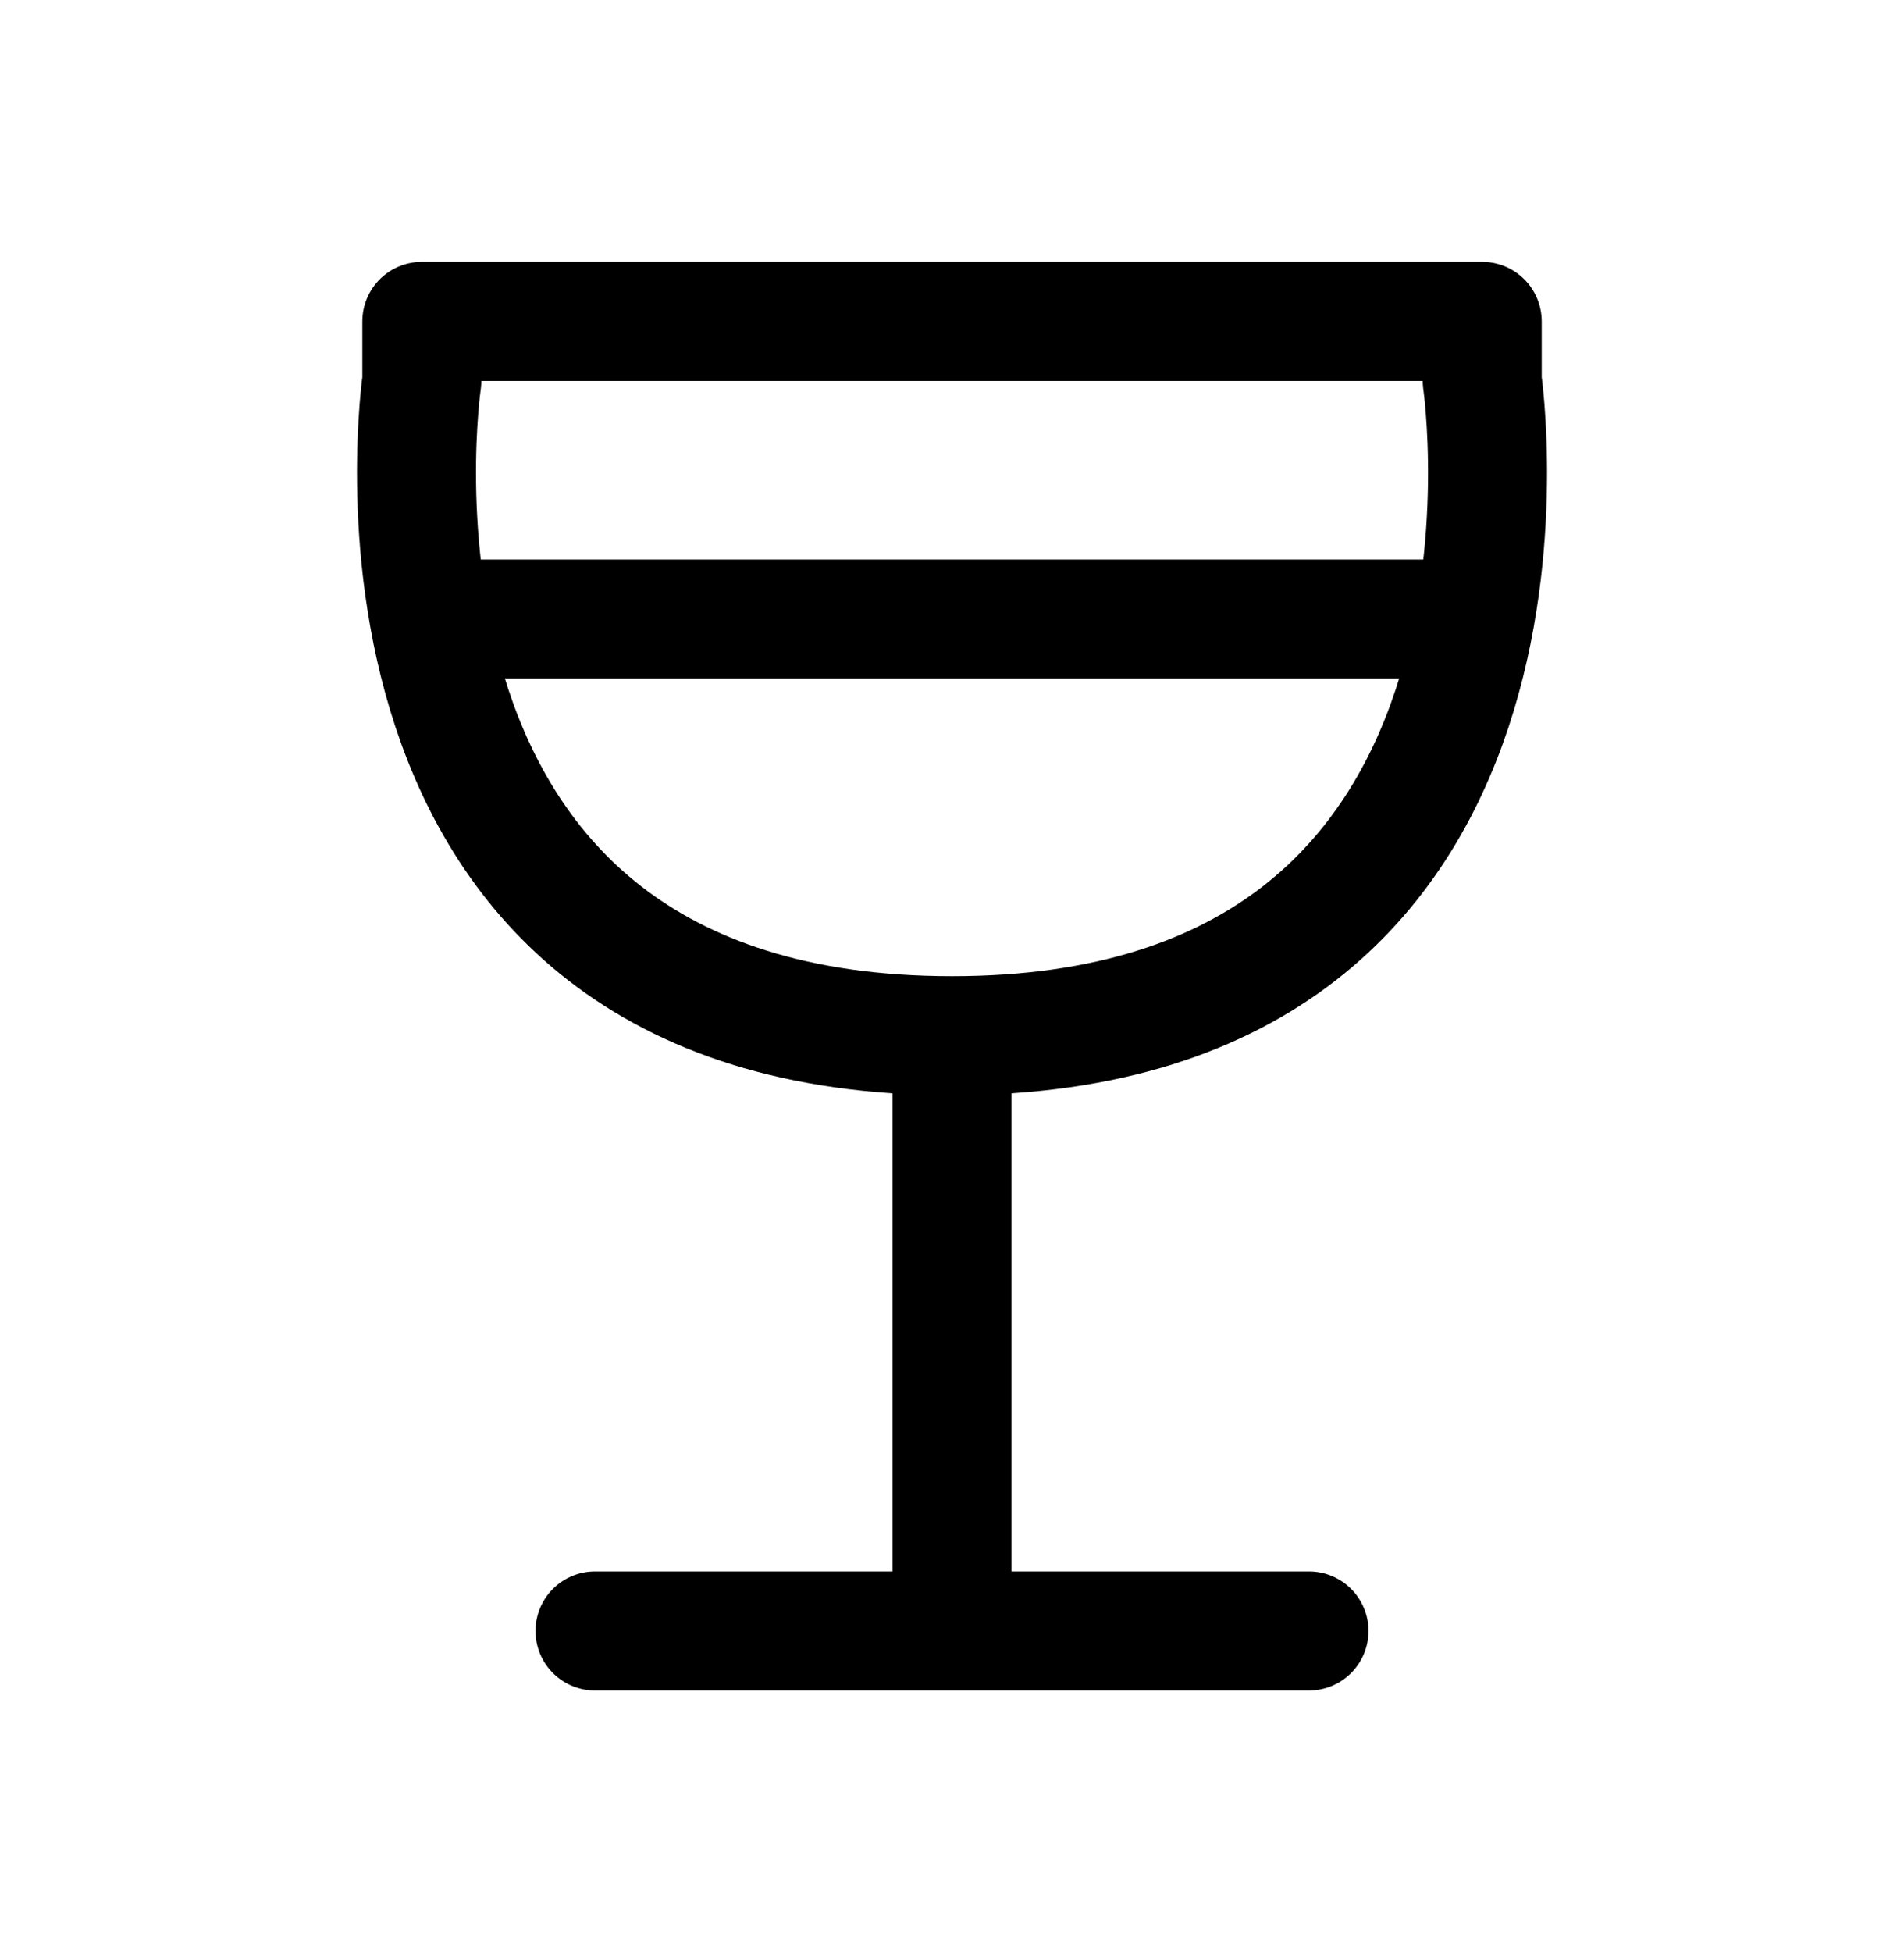 <svg width="40" height="41" viewBox="0 0 40 41" fill="none" xmlns="http://www.w3.org/2000/svg">
<path d="M20 21.75C6.837 21.75 8.862 8 8.862 8V6.75H31.139V8C31.139 8 33.164 21.75 20 21.75ZM20 21.75V34.25" stroke="black" stroke-width="2.5" stroke-linejoin="round"/>
<path d="M27.5 34.25H12.5" stroke="black" stroke-width="2.5" stroke-linecap="round" stroke-linejoin="round"/>
<path d="M8.75 13H31.25" stroke="black" stroke-width="2.5" stroke-linejoin="round"/>
</svg>

